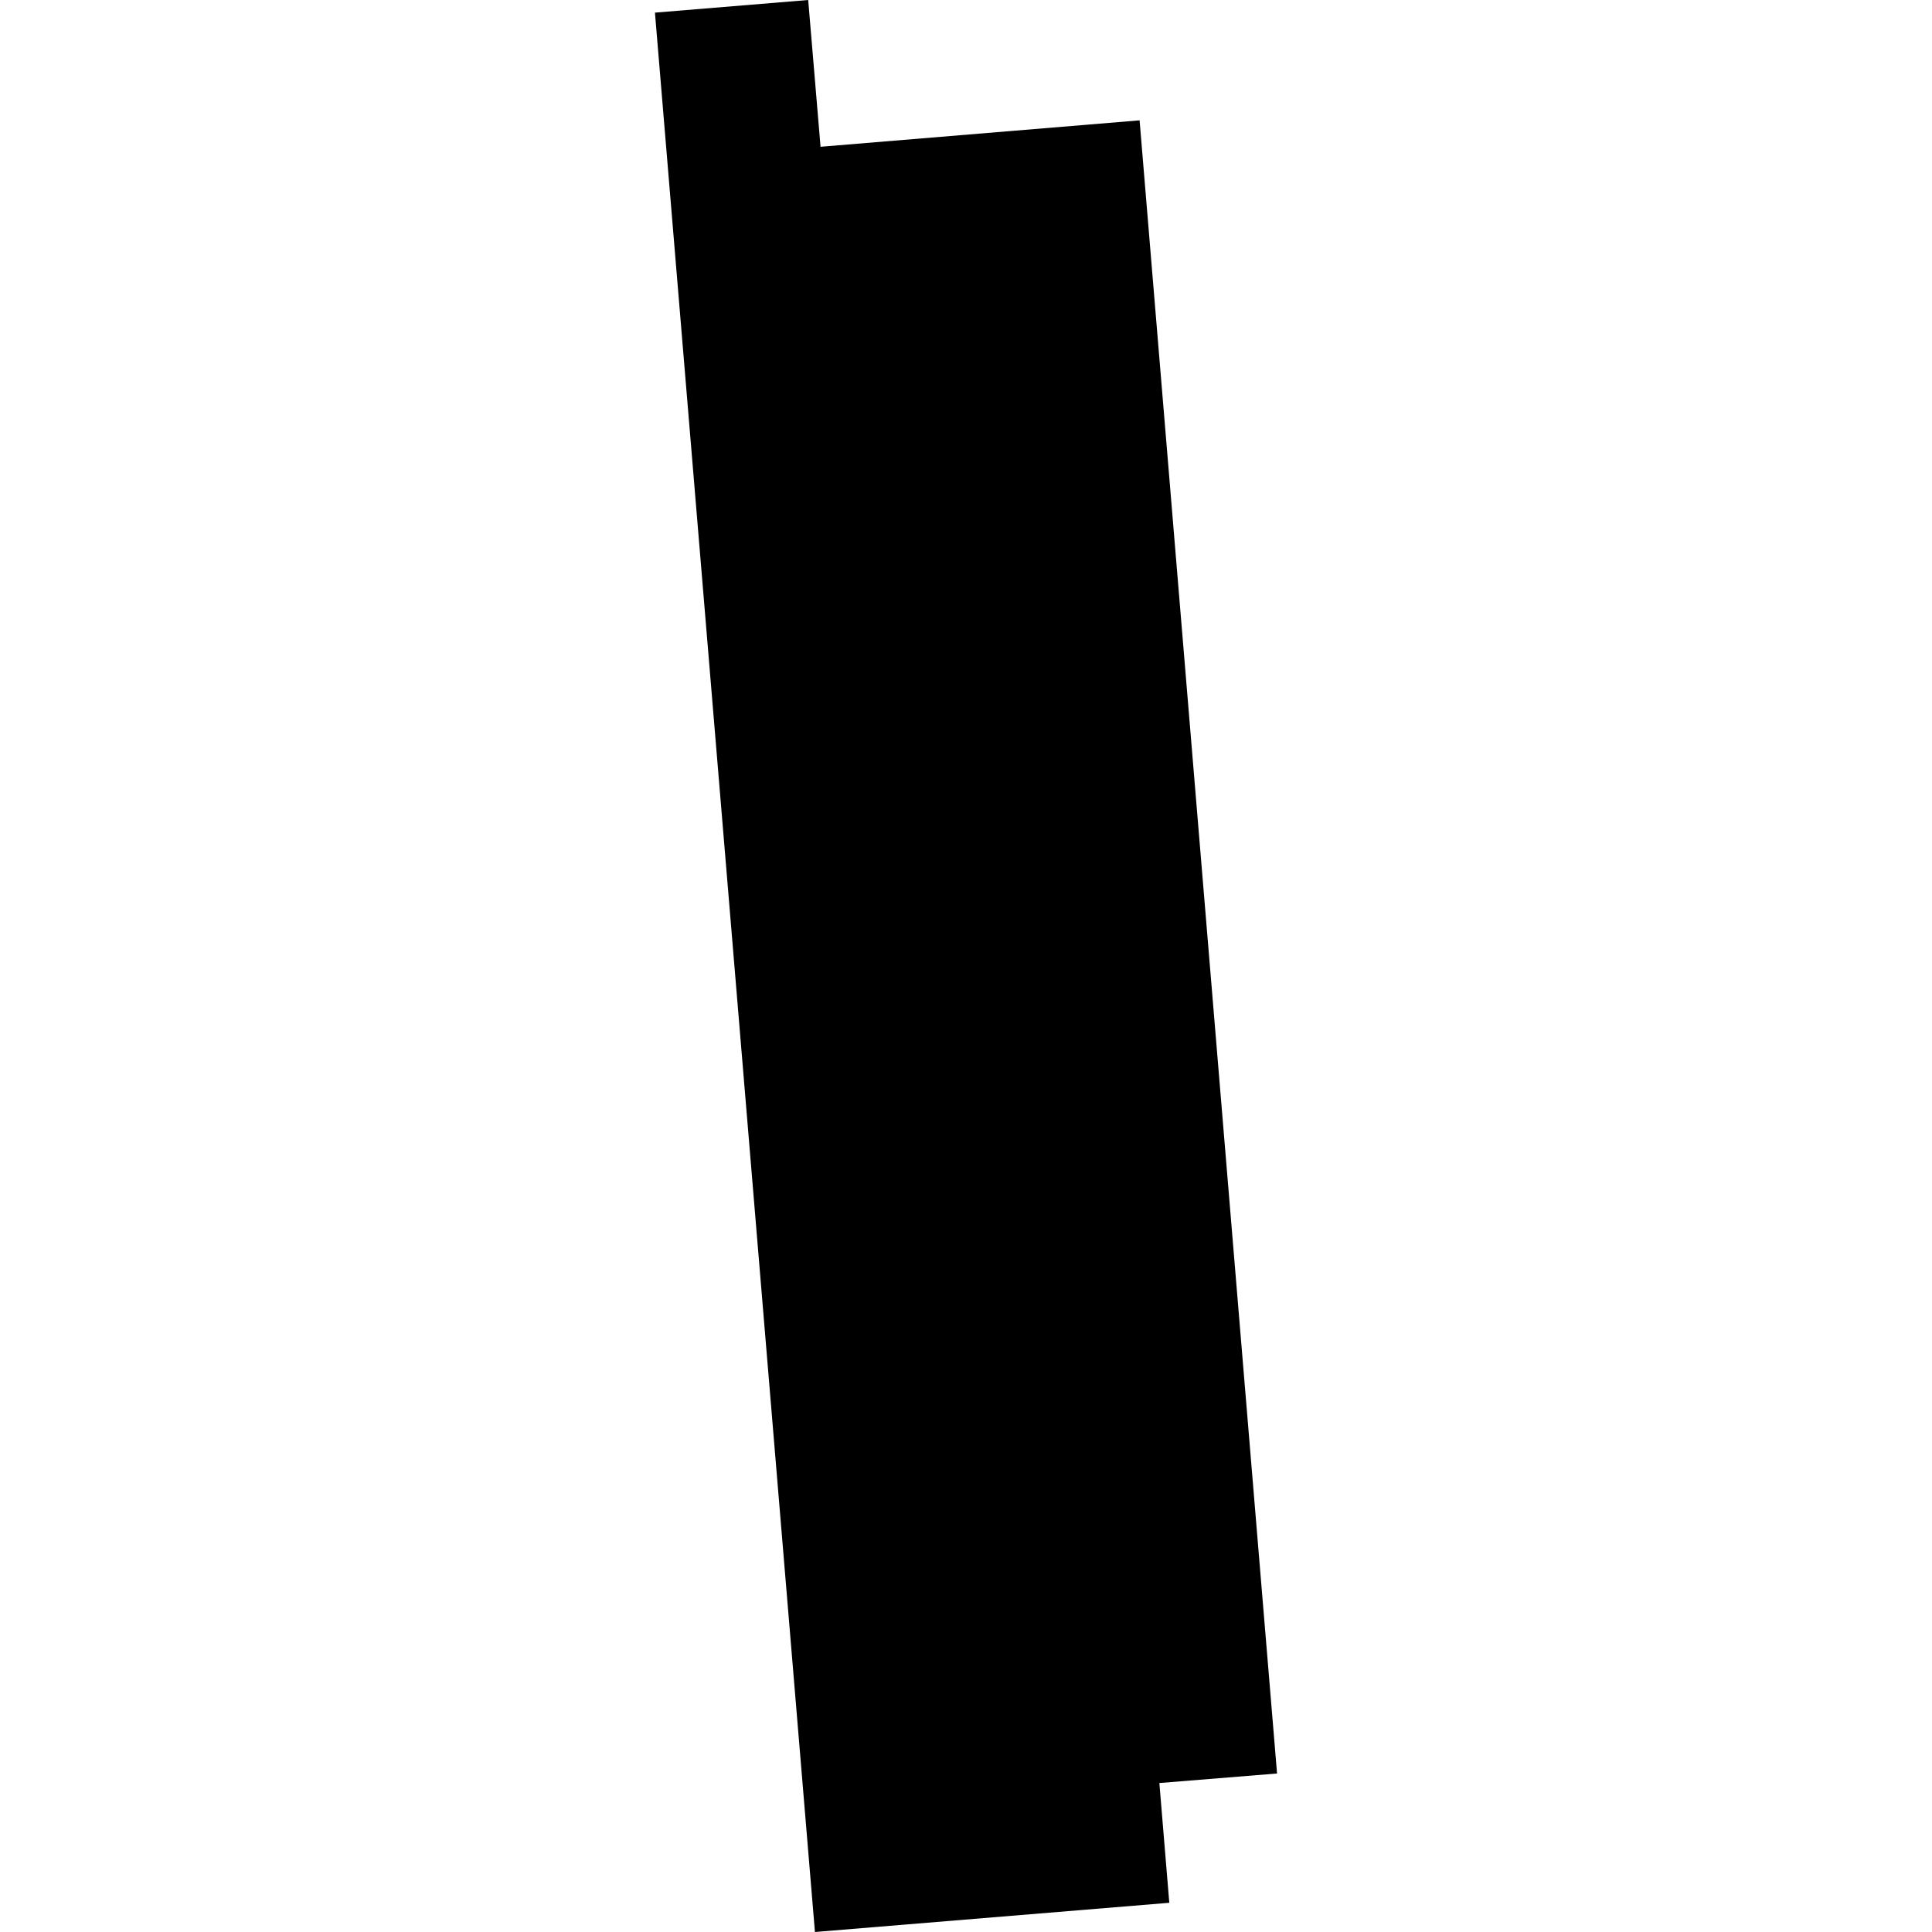 <?xml version="1.0" encoding="utf-8" standalone="no"?>
<!DOCTYPE svg PUBLIC "-//W3C//DTD SVG 1.1//EN"
  "http://www.w3.org/Graphics/SVG/1.1/DTD/svg11.dtd">
<!-- Created with matplotlib (https://matplotlib.org/) -->
<svg height="288pt" version="1.1" viewBox="0 0 288 288" width="288pt" xmlns="http://www.w3.org/2000/svg" xmlns:xlink="http://www.w3.org/1999/xlink">
 <defs>
  <style type="text/css">
*{stroke-linecap:butt;stroke-linejoin:round;}
  </style>
 </defs>
 <g id="figure_1">
  <g id="patch_1">
   <path d="M 0 288 
L 288 288 
L 288 0 
L 0 0 
z
" style="fill:none;opacity:0;"/>
  </g>
  <g id="axes_1">
   <g id="PatchCollection_1">
    <path clip-path="url(#pa2f114394e)" d="M 97.632 1.884 
L 121.482 288 
L 174.305 283.644 
L 172.825 265.794 
L 190.368 264.372 
L 169.877 17.94 
L 122.317 21.879 
L 120.476 0 
L 97.632 1.884 
"/>
   </g>
  </g>
 </g>
 <defs>
  <clipPath id="pa2f114394e">
   <rect height="288" width="92.736" x="97.632" y="0"/>
  </clipPath>
 </defs>
</svg>
